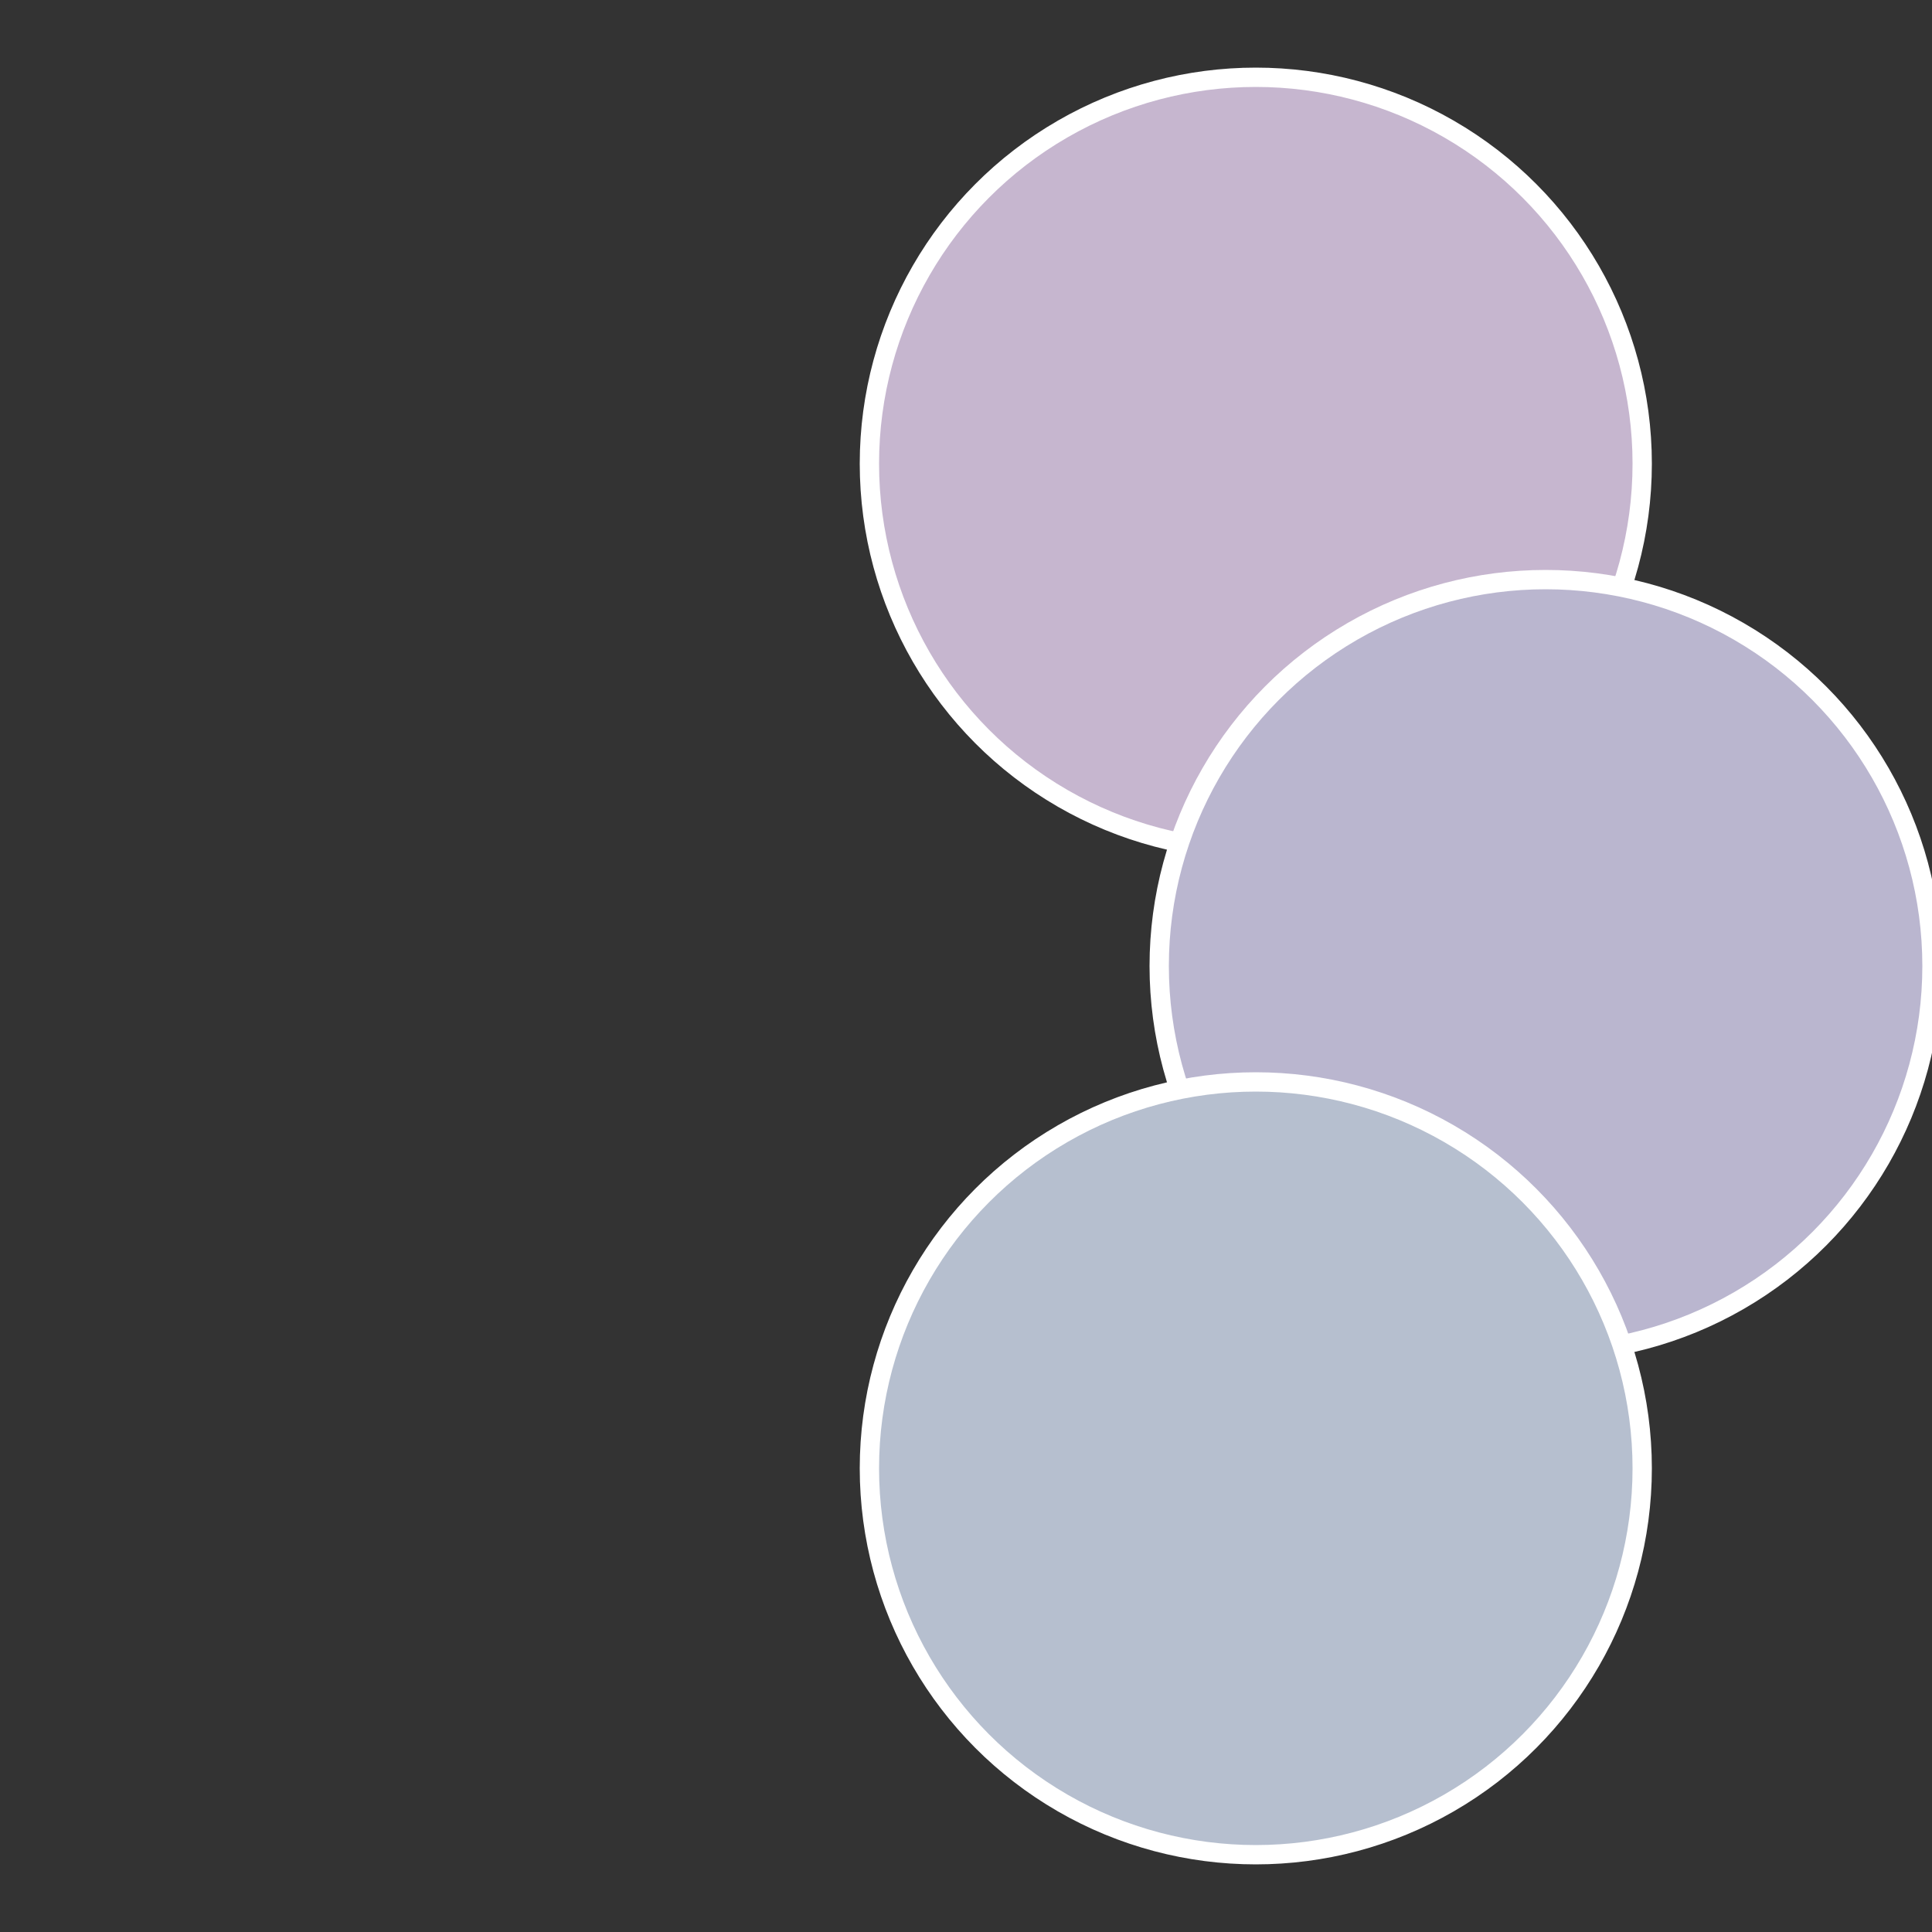 <?xml version="1.0" standalone="no"?>
<svg width="500" height="500" viewBox="-1 -1 2 2" xmlns="http://www.w3.org/2000/svg">
 
                <rect x="-1" y="-1" width="2" height="2" fill="#333333" stroke="none"/>
 
                <circle cx="0.3" cy="-0.52" r="0.4" fill="#c6b6cf" stroke="#fff" stroke-width="1%" />
             
                <circle cx="0.6" cy="0" r="0.4" fill="#bab6cf" stroke="#fff" stroke-width="1%" />
             
                <circle cx="0.3" cy="0.52" r="0.4" fill="#b6bfcf" stroke="#fff" stroke-width="1%" />
            </svg>
